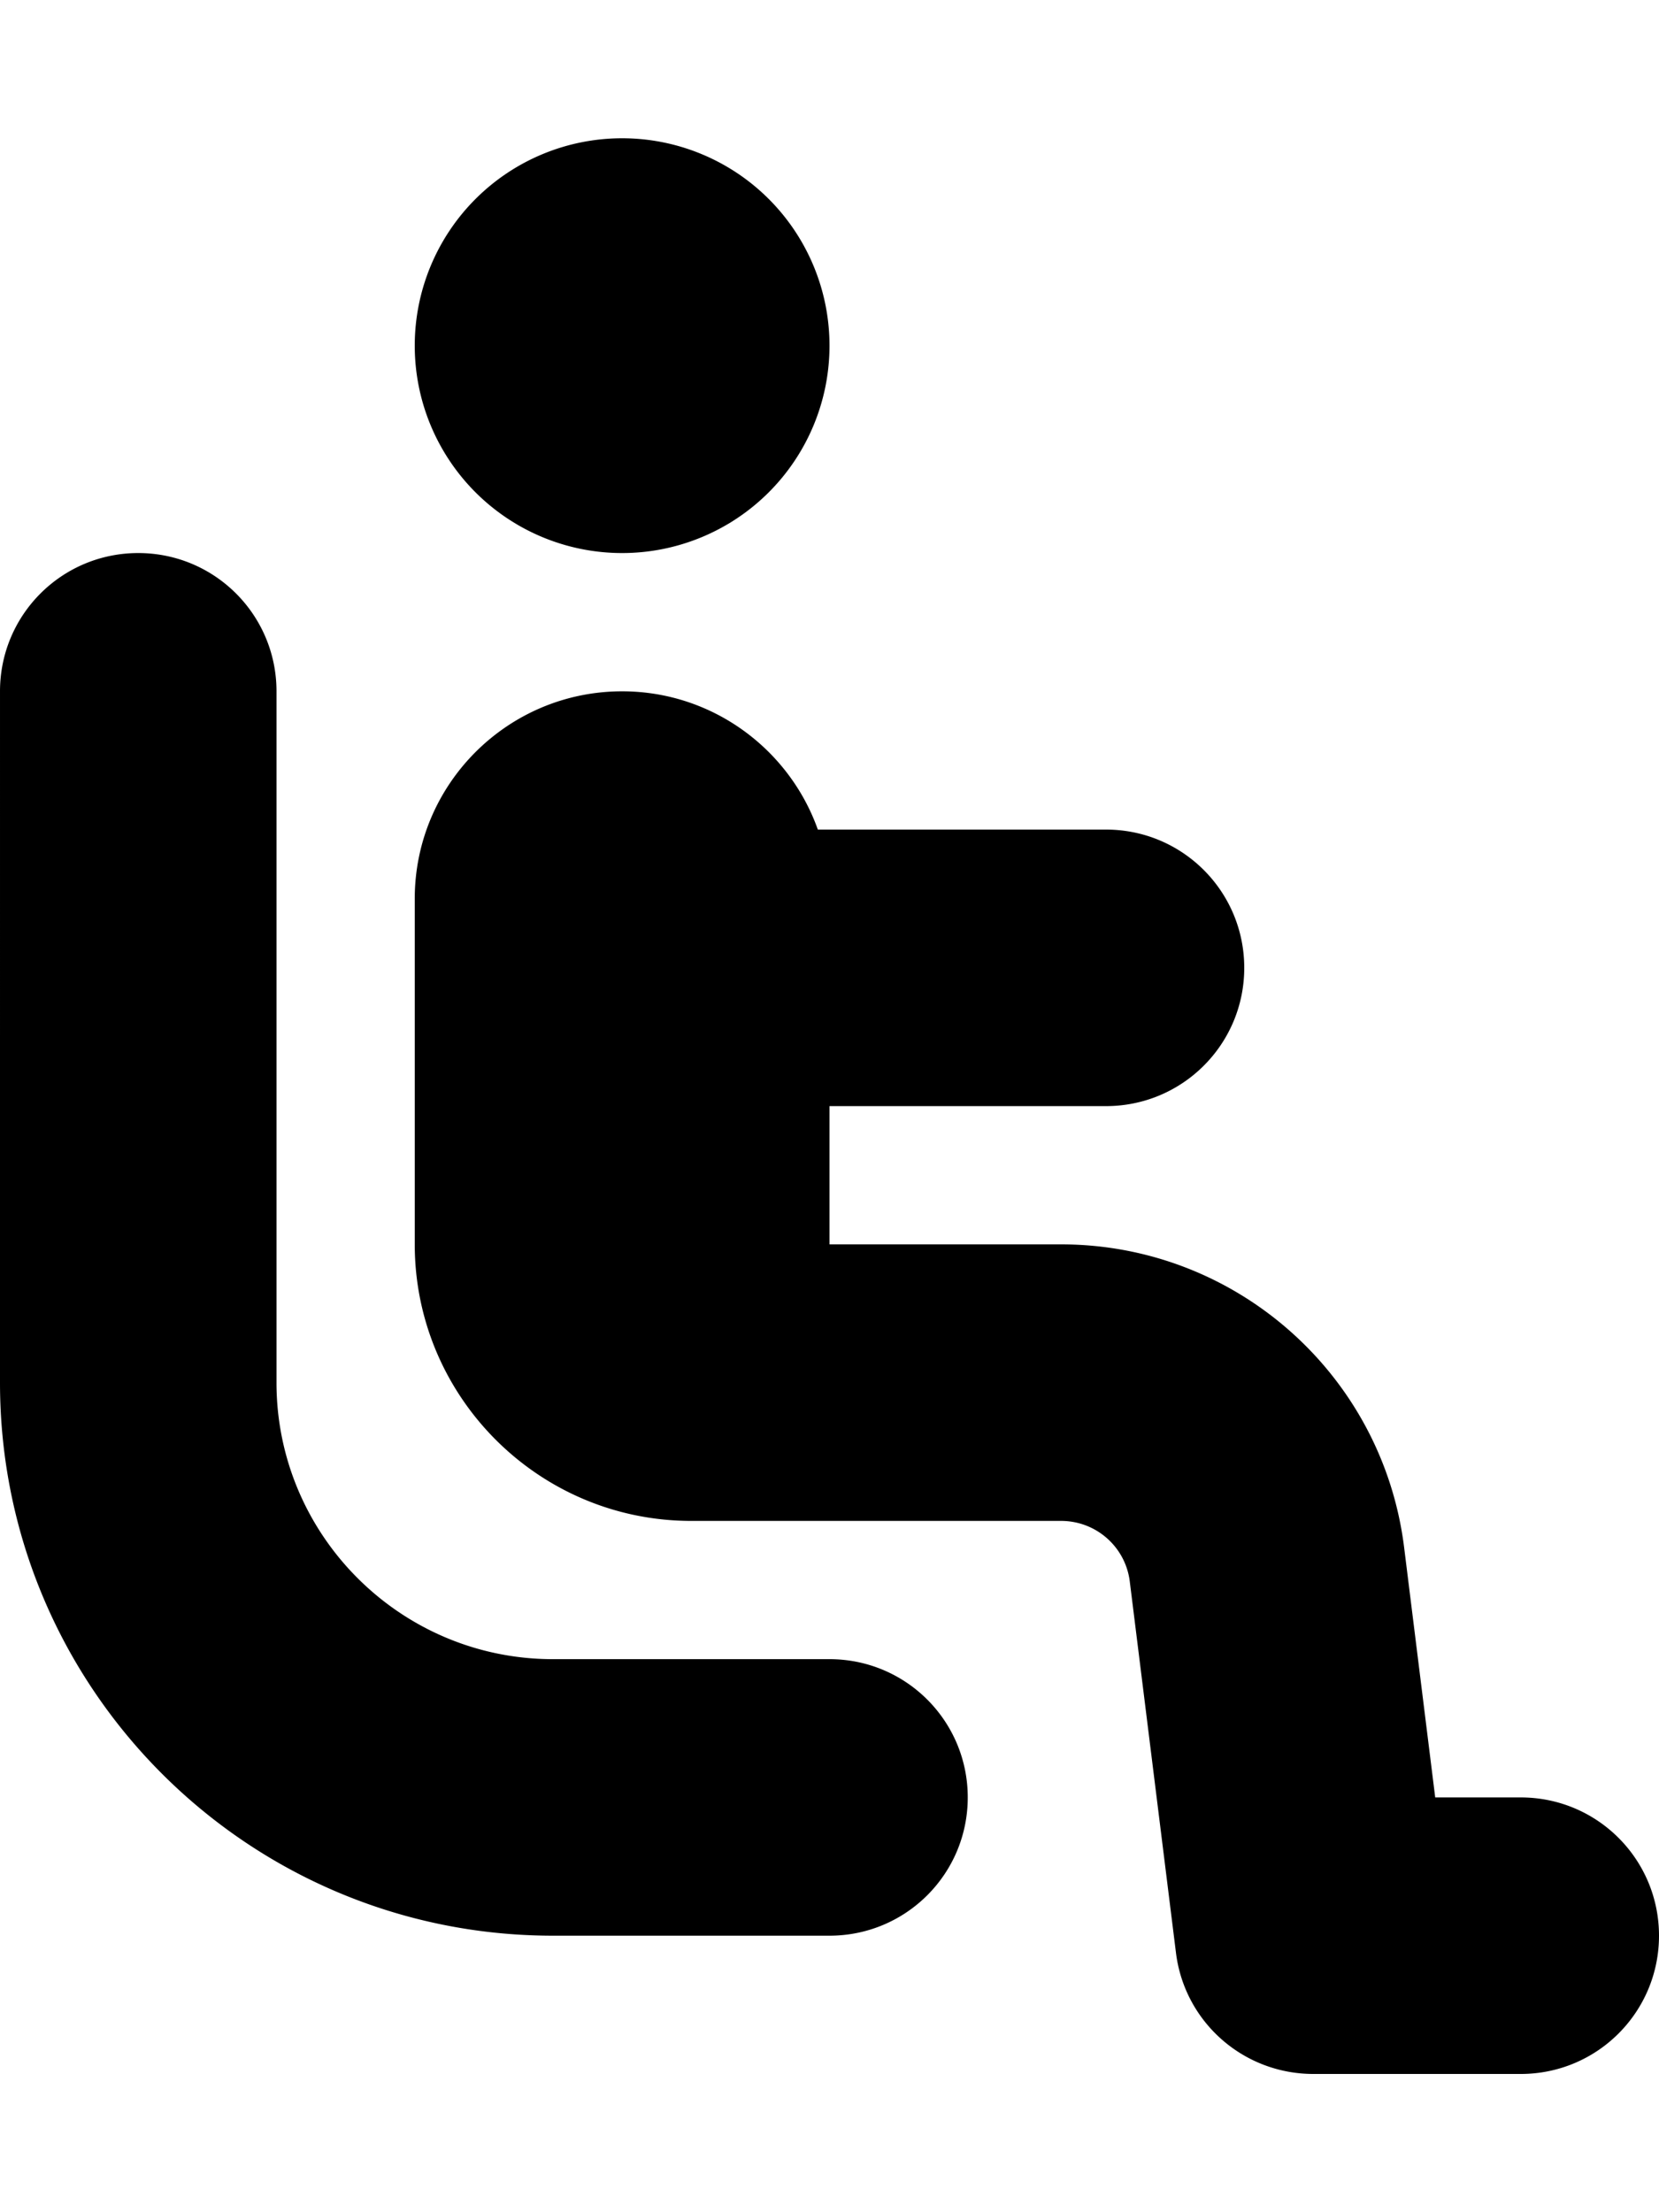 <svg xmlns="http://www.w3.org/2000/svg" viewBox="0 0 384 512"><!--! Font Awesome Pro 6.6.0 by @fontawesome - https://fontawesome.com License - https://fontawesome.com/license (Commercial License) Copyright 2024 Fonticons, Inc. --><path d="M144 128a48 48 0 1 0 0-96 48 48 0 1 0 0 96zm48 160l0-32 64 0c17.7 0 32-14.3 32-32s-14.3-32-32-32l-66.7 0c-6.6-18.6-24.4-32-45.3-32c-26.5 0-48 21.5-48 48l0 80c0 35.3 28.7 64 64 64l85.6 0c8.1 0 14.9 6 15.9 14l10.7 86c2 16 15.6 28 31.8 28l48 0c17.7 0 32-14.3 32-32s-14.3-32-32-32l-19.8 0L325 358.1c-5-40-39-70.1-79.4-70.1L192 288zM64 160c0-17.7-14.3-32-32-32s-32 14.3-32 32L0 320c0 70.7 57.3 128 128 128l64 0c17.7 0 32-14.3 32-32s-14.3-32-32-32l-64 0c-35.3 0-64-28.7-64-64l0-160z"/></svg>